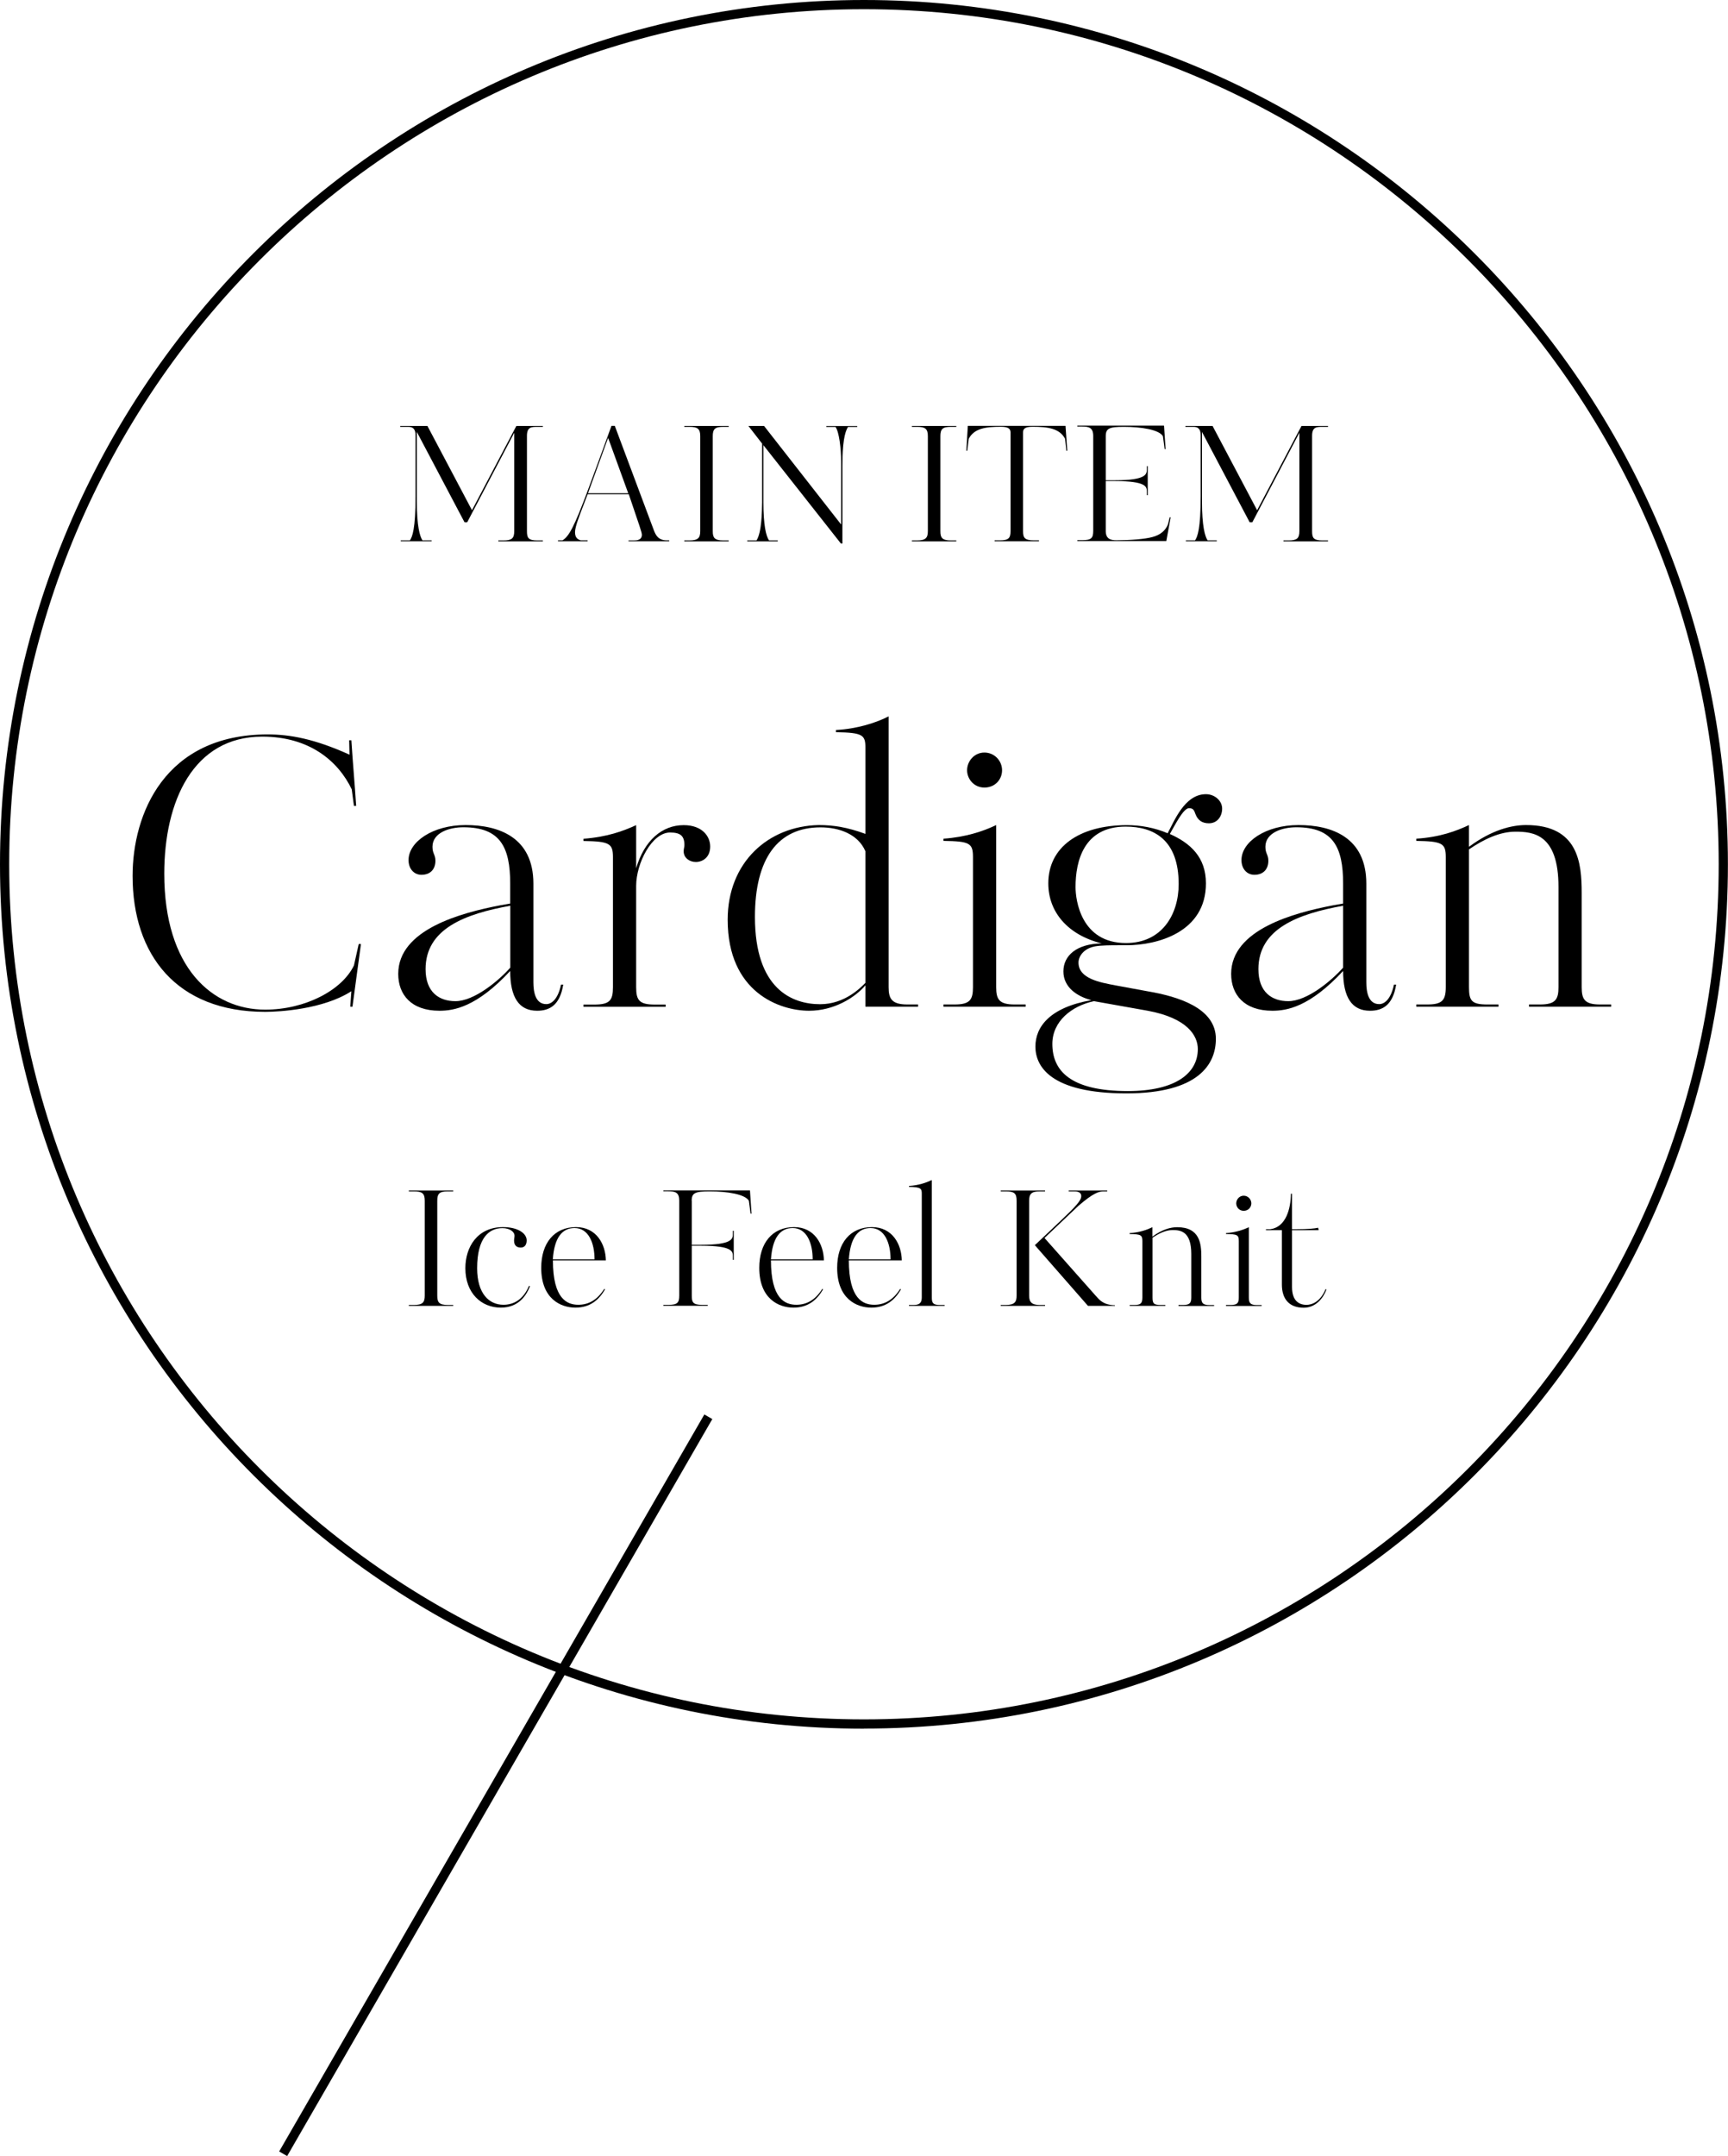 <?xml version="1.0" encoding="UTF-8"?><svg id="_レイヤー_2" xmlns="http://www.w3.org/2000/svg" viewBox="0 0 187.67 234.08"><g id="img"><path d="M93.83,187.67C42.09,187.67,0,145.57,0,93.83S42.09,0,93.83,0s93.83,42.09,93.83,93.83-42.09,93.83-93.83,93.83ZM93.83,1C42.65,1,1,42.65,1,93.83s41.65,92.83,92.83,92.83,92.83-41.64,92.83-92.83S145.02,1,93.83,1Z"/><rect x="7.65" y="193.33" width="92.38" height="1" transform="translate(-140.95 143.56) rotate(-60.01)"/><path d="M54.12,58.77v-.1h.55c.9,0,1.18-.21,1.18-1.01v-10.68l-5.11,9.72h-.29l-5.18-9.81v7.52c0,2.74.33,3.83.61,4.25h1v.1h-3.36v-.1h1c.26-.38.61-1.23.61-4.78v-6.62c0-.71-.31-.92-.78-.92h-.88v-.1h2.95l4.84,9.15,4.82-9.15h2.88v.1h-.57c-.66,0-1.16,0-1.16.97v10.35c0,.73.14,1.01,1.14,1.01h.59v.1h-4.82Z"/><path d="M68.26,58.77v-.1h.55c.33,0,.9-.02.9-.61,0-.26-.21-.83-1.42-4.4h-4.47l-.61,1.59c-.26.71-.76,1.92-.76,2.53s.31.8.64.88h.73v.1h-3.22v-.1h.49c.68-.42,1.23-1.32,2.84-5.67.61-1.63,1.46-3.97,2.48-6.76h.36l4.21,11.25c.23.64.52,1.18,1.44,1.18h.26v.1h-4.42ZM66.04,47.55l-2.18,6h4.37l-2.18-6Z"/><path d="M74.32,58.77v-.1h.55c.95,0,1.18-.28,1.18-1.01v-10.31c0-.8-.29-1.01-1.18-1.01h-.55v-.1h4.82v.1h-.59c-.9,0-1.14.24-1.14,1.01v10.31c0,.69.16,1.01,1.14,1.01h.59v.1h-4.82Z"/><path d="M92.1,46.34c-.38.61-.61,1.79-.61,4.28v8.39h-.16l-8.42-10.68v6.21c0,2.46.28,3.64.61,4.13h.95v.1h-3.31v-.1h1c.57-.87.59-3.1.61-4.13v-6.38l-1.49-1.92h1.7l8.37,10.7v-6.83c0-1.44-.22-3.24-.61-3.76h-1v-.1h3.36v.1h-1Z"/><path d="M99.04,58.77v-.1h.55c.95,0,1.18-.28,1.18-1.01v-10.31c0-.8-.29-1.01-1.18-1.01h-.55v-.1h4.82v.1h-.59c-.9,0-1.14.24-1.14,1.01v10.31c0,.69.16,1.01,1.14,1.01h.59v.1h-4.82Z"/><path d="M115.72,46.23l.19,2.7h-.1l-.14-1.3c-.59-1.11-1.84-1.3-3.54-1.3-.9,0-1.02.29-1.02.62v10.7c0,.71.14,1.01,1.18,1.01h.55v.1h-4.82v-.1h.57c.95,0,1.16-.24,1.16-1.01v-10.68c0-.33-.12-.64-1.04-.64-1.7,0-2.91.19-3.5,1.3l-.16,1.3h-.1l.16-2.7h10.61Z"/><path d="M126.42,46.23l.17,2.53h-.1l-.19-1.4c-.4-.71-2.34-1.02-4.25-1.02-1.59,0-1.96.17-1.96,1.02v4.78h1.04c3.4,0,3.42-.69,3.42-1.18v-.35h.1v3.15h-.1v-.4c0-.49-.02-1.13-3.42-1.13h-1.04v5.41c0,.88.54,1.01,1.16,1.01,1.49,0,3.1-.12,3.92-.35.9-.24,1.44-.75,1.68-1.39l.19-.75h.1l-.47,2.58h-9.67v-.1h.55c.99,0,1.18-.24,1.18-1.01v-10.31c0-.9-.49-1.01-1.18-1.01h-.55v-.1h9.41Z"/><path d="M139.39,58.77v-.1h.55c.9,0,1.18-.21,1.18-1.01v-10.68l-5.11,9.72h-.29l-5.18-9.81v7.52c0,2.74.33,3.83.61,4.25h1v.1h-3.36v-.1h1c.26-.38.61-1.23.61-4.78v-6.62c0-.71-.31-.92-.78-.92h-.88v-.1h2.95l4.84,9.15,4.82-9.15h2.88v.1h-.57c-.66,0-1.16,0-1.16.97v10.35c0,.73.14,1.01,1.14,1.01h.59v.1h-4.82Z"/><path d="M44.4,141.77v-.1h.55c.95,0,1.18-.28,1.18-1.01v-10.31c0-.8-.29-1.01-1.18-1.01h-.55v-.1h4.82v.1h-.59c-.9,0-1.14.24-1.14,1.01v10.31c0,.69.16,1.01,1.14,1.01h.59v.1h-4.82Z"/><path d="M57.46,139.6l.1.04c-.36.9-1.16,2.32-3.17,2.32-2.11,0-3.85-1.56-3.85-4.28,0-2.27,1.28-4.46,4.09-4.46,1.59,0,2.57.66,2.57,1.44,0,.55-.29.78-.64.78-.38,0-.73-.17-.73-.76,0-.16.05-.35.05-.54,0-.38-.47-.81-1.32-.81-1.42,0-2.74,1.02-2.74,4.35,0,2.77,1.3,3.97,2.86,3.97,1.09,0,2.15-.55,2.77-2.05Z"/><path d="M65.79,136.83h-5.74c0,4.18,1.53,4.82,2.76,4.82,1.09,0,2.04-.5,2.81-1.72l.09.05c-.66,1.13-1.61,1.98-3.22,1.98s-3.71-.97-3.71-4.32c0-2.69,1.42-4.42,3.78-4.42,2.22,0,3.21,1.86,3.24,3.61ZM64.57,136.72c0-1.8-.66-3.4-2.17-3.4-1.37,0-2.2,1.07-2.36,3.4h4.52Z"/><path d="M75.13,130.36v4.78h1.04c3.4,0,3.42-.68,3.42-1.16v-.36h.1v3.15h-.1v-.4c0-.49-.02-1.13-3.42-1.13h-1.04v5.41c0,.71.1,1.01,1.14,1.01h.59v.1h-4.82v-.1h.55c.99,0,1.18-.24,1.18-1.01v-10.31c0-.88-.43-1.01-1.18-1.01h-.55v-.1h9.41l.17,2.53h-.1l-.19-1.4c-.4-.71-2.34-1.02-4.25-1.02-1.59,0-1.96.17-1.96,1.02Z"/><path d="M89.47,136.83h-5.74c0,4.18,1.53,4.82,2.76,4.82,1.09,0,2.05-.5,2.81-1.72l.09.05c-.66,1.13-1.61,1.98-3.22,1.98s-3.71-.97-3.71-4.32c0-2.69,1.42-4.42,3.78-4.42,2.22,0,3.21,1.86,3.24,3.61ZM88.26,136.72c0-1.8-.66-3.4-2.17-3.4-1.37,0-2.2,1.07-2.36,3.4h4.52Z"/><path d="M97.93,136.83h-5.74c0,4.18,1.53,4.82,2.76,4.82,1.09,0,2.04-.5,2.81-1.72l.09.05c-.66,1.13-1.61,1.98-3.22,1.98s-3.71-.97-3.71-4.32c0-2.69,1.42-4.42,3.78-4.42,2.22,0,3.21,1.86,3.24,3.61ZM96.72,136.72c0-1.8-.66-3.4-2.17-3.4-1.37,0-2.2,1.07-2.36,3.4h4.52Z"/><path d="M98.72,128.85v-.1c1.08-.07,1.85-.35,2.48-.64v12.74c0,.57.1.82.85.82h.54v.1h-3.87v-.1h.52c.62,0,.87-.23.87-.82v-11.27c0-.54-.1-.71-1.39-.73Z"/><path d="M108.68,141.77v-.1h.55c.99,0,1.18-.35,1.18-1.01v-10.31c0-.8-.26-1.01-1.18-1.01h-.55v-.1h4.82v.1h-.59c-.9,0-1.14.29-1.14,1.01v10.31c0,.69.28,1.01,1.14,1.01h.59v.1h-4.82ZM118.16,141.77l-5.77-6.59,2.77-2.62c1.7-1.61,2.27-2.24,2.27-2.7,0-.52-.57-.52-.81-.52h-.55v-.1h4.18v.1h-.4c-.5,0-1.11.17-2.74,1.58l-3.67,3.48,5.55,6.26c.42.47.83,1.01,2.1,1.04v.07h-2.91Z"/><path d="M127.99,141.77v-.1h.52c.73,0,.87-.24.87-.82v-4.71c0-2.5-1.2-2.6-2.03-2.6-.73,0-1.47.35-2.18.83v6.48c0,.64.12.82.87.82h.52v.1h-3.87v-.1h.5c.69,0,.88-.17.88-.82v-6.12c0-.64-.16-.75-1.39-.76v-.1c1.11-.07,1.89-.36,2.48-.64v1.02c1.08-.8,2.01-1.02,2.69-1.02,2.46,0,2.62,1.79,2.62,3.19v4.44c0,.57.14.82.87.82h.52v.1h-3.87Z"/><path d="M133.15,141.77v-.1h.52c.73,0,.87-.23.87-.82v-6.12c0-.66-.16-.75-1.39-.76v-.1c1.02-.07,1.87-.35,2.48-.64v7.63c0,.57.14.82.87.82h.52v.1h-3.87ZM135.07,131.45c-.49,0-.81-.4-.81-.81s.33-.83.81-.83.83.4.83.83-.33.81-.83.81Z"/><path d="M143.96,139.95l.1.04c-.33.9-1.13,1.98-2.48,1.98-1.54,0-2.36-.92-2.36-2.51v-5.91h-1.73v-.1h.47c1.72-.24,2.22-2.25,2.24-3.85h.12v3.85h.5c1.2,0,1.94-.07,2.34-.16l.05.26h-2.89v6.17c0,1.51.76,1.94,1.58,1.94.55,0,1.49-.31,2.06-1.7Z"/><path d="M28.8,109.85c-9.64,0-14.4-6.2-14.4-14.76,0-6.68,3.44-15.36,14.68-15.36,2.4,0,5.08.48,8.88,2.2,0-.36-.04-1.12-.04-1.56h.24c.16,2.52.36,4.6.52,7.12h-.24l-.24-1.8c-1.48-3.08-4.6-5.72-9.72-5.72-7.48,0-10.64,7-10.64,14.88,0,10.2,5.2,14.76,10.96,14.76,4.36,0,8.36-2.12,9.64-4.8l.52-2.32h.24l-.92,6.8h-.24l.12-1.68c-3.04,1.96-7.8,2.24-9.36,2.24Z"/><path d="M60.93,106.89h.24c-.36,2.24-1.48,2.84-2.84,2.84-1.96,0-2.92-1.44-2.92-4.32-3.64,3.92-6.12,4.32-7.68,4.32-3.08,0-4.48-1.76-4.48-4,0-4.84,6.88-6.64,11.04-7.44l1.12-.2v-2.16c0-3.96-1.08-6.12-5.08-6.12-1.56,0-3.36.6-3.36,2.12,0,.76.32.84.32,1.52,0,.84-.48,1.52-1.52,1.52-.8,0-1.4-.64-1.4-1.6,0-1.96,2.6-3.8,6.2-3.8s7.36,1.32,7.36,6.36v10.72c0,1.08.24,2.36,1.4,2.36.68,0,1.32-.72,1.6-2.12ZM55.42,98.33c-4.88.88-9.2,2.48-9.2,6.88,0,2.52,1.48,3.48,3.24,3.48,2.04,0,4.68-2.2,5.96-3.64v-6.72Z"/><path d="M63.37,91.3v-.24c2.6-.2,4.32-.84,5.72-1.48v4.68c.88-3,2.8-4.68,5.16-4.68,2,0,2.88,1.2,2.88,2.32,0,1.2-.84,1.68-1.56,1.68-.68,0-1.32-.44-1.32-1.16,0-.28.08-.44.08-.68,0-1-.44-1.36-1.56-1.36-1.96,0-3.68,3.32-3.68,5.8v11c0,1.44.36,1.88,2.04,1.88h1.16v.24h-8.92v-.24h1.16c1.68,0,2.04-.44,2.04-1.88v-14.12c0-1.48-.36-1.72-3.2-1.76Z"/><path d="M93.99,109.29v-2.32c-1.16,1.36-3.44,2.76-6.12,2.76-3.2,0-8.84-2-8.84-9.88,0-6.24,4.4-10.16,9.88-10.28,1.6,0,3.12.24,5.08.96v-9.32c0-1.4-.24-1.68-3.2-1.72v-.24c2.32-.12,4.4-.8,5.72-1.48v29.4c0,1.24.32,1.88,2.04,1.88h1.16v.24h-5.72ZM93.99,92.42c-.8-1.88-2.88-2.6-4.88-2.6-4.64,0-7.12,3.4-7.12,9.72,0,7.84,4.04,9.48,7.08,9.48,2.68,0,4.4-1.8,4.92-2.32v-14.28Z"/><path d="M102.47,109.29v-.24h1.2c1.68,0,2-.52,2-1.88v-14.12c0-1.52-.36-1.72-3.2-1.76v-.24c2.36-.16,4.32-.8,5.72-1.48v17.6c0,1.32.32,1.88,2,1.88h1.2v.24h-8.92ZM106.91,85.5c-1.12,0-1.88-.92-1.88-1.88s.76-1.92,1.88-1.92,1.92.92,1.92,1.92-.76,1.88-1.92,1.88Z"/><path d="M131.29,89.38c-.76,0-1.2-.36-1.44-.96-.16-.4-.2-.68-.72-.68-.64,0-1.6,2-2.08,2.8,2.24,1,3.92,2.52,3.92,5.36,0,5.32-5.28,6.72-8.64,6.72h-.8c-.84,0-1.92,0-2.6.12-1.28.24-1.8,1.12-1.8,1.76,0,1.76,2.36,2.16,4.04,2.48l3.48.64c3.28.56,7.4,1.8,7.4,5.16,0,2.72-1.84,5.92-9.72,5.92-8.28,0-9.88-2.96-9.88-5.08s1.52-4.24,6.08-5.04c-1.56-.4-3.04-1.4-3.04-3.12s1.44-3,4.16-3.04c-3.68-.92-5.8-3.4-5.8-6.52,0-3.92,3.32-6.32,8.56-6.32,1.44,0,3,.28,4.4.88.68-1.2,1.8-4.24,4.16-4.24.96,0,1.76.72,1.76,1.56s-.52,1.6-1.44,1.6ZM124.65,109.73l-5.84-1.04c-2.44.52-4.52,2.2-4.52,4.64,0,2.88,1.92,5.12,8.2,5.12,5.16,0,7.6-1.92,7.6-4.56,0-1.44-1.12-3.36-5.44-4.16ZM122.25,89.74c-4.56,0-5.44,3.76-5.44,6.56,0,1.44.6,6.08,5.48,6.08,3.92,0,5.72-3.12,5.72-6.4,0-4.84-2.72-6.24-5.76-6.24Z"/><path d="M151.39,106.89h.24c-.36,2.24-1.48,2.84-2.84,2.84-1.96,0-2.92-1.44-2.92-4.32-3.64,3.92-6.12,4.32-7.68,4.32-3.08,0-4.48-1.76-4.48-4,0-4.84,6.88-6.64,11.04-7.44l1.12-.2v-2.16c0-3.96-1.08-6.12-5.08-6.12-1.56,0-3.36.6-3.36,2.12,0,.76.32.84.32,1.52,0,.84-.48,1.52-1.52,1.52-.8,0-1.4-.64-1.4-1.6,0-1.96,2.6-3.8,6.2-3.8s7.36,1.32,7.36,6.36v10.72c0,1.08.24,2.36,1.4,2.36.68,0,1.32-.72,1.6-2.12ZM145.87,98.33c-4.88.88-9.2,2.48-9.2,6.88,0,2.52,1.48,3.48,3.24,3.48,2.04,0,4.68-2.2,5.96-3.64v-6.72Z"/><path d="M166.06,109.29v-.24h1.2c1.68,0,2-.56,2-1.88v-10.88c0-5.76-2.76-6-4.68-6-1.68,0-3.4.8-5.04,1.92v14.96c0,1.48.28,1.88,2,1.88h1.2v.24h-8.92v-.24h1.16c1.6,0,2.04-.4,2.04-1.88v-14.12c0-1.48-.36-1.72-3.2-1.76v-.24c2.56-.16,4.36-.84,5.72-1.48v2.36c2.48-1.84,4.64-2.36,6.2-2.36,5.68,0,6.04,4.12,6.04,7.36v10.24c0,1.32.32,1.88,2,1.88h1.2v.24h-8.92Z"/></g></svg>